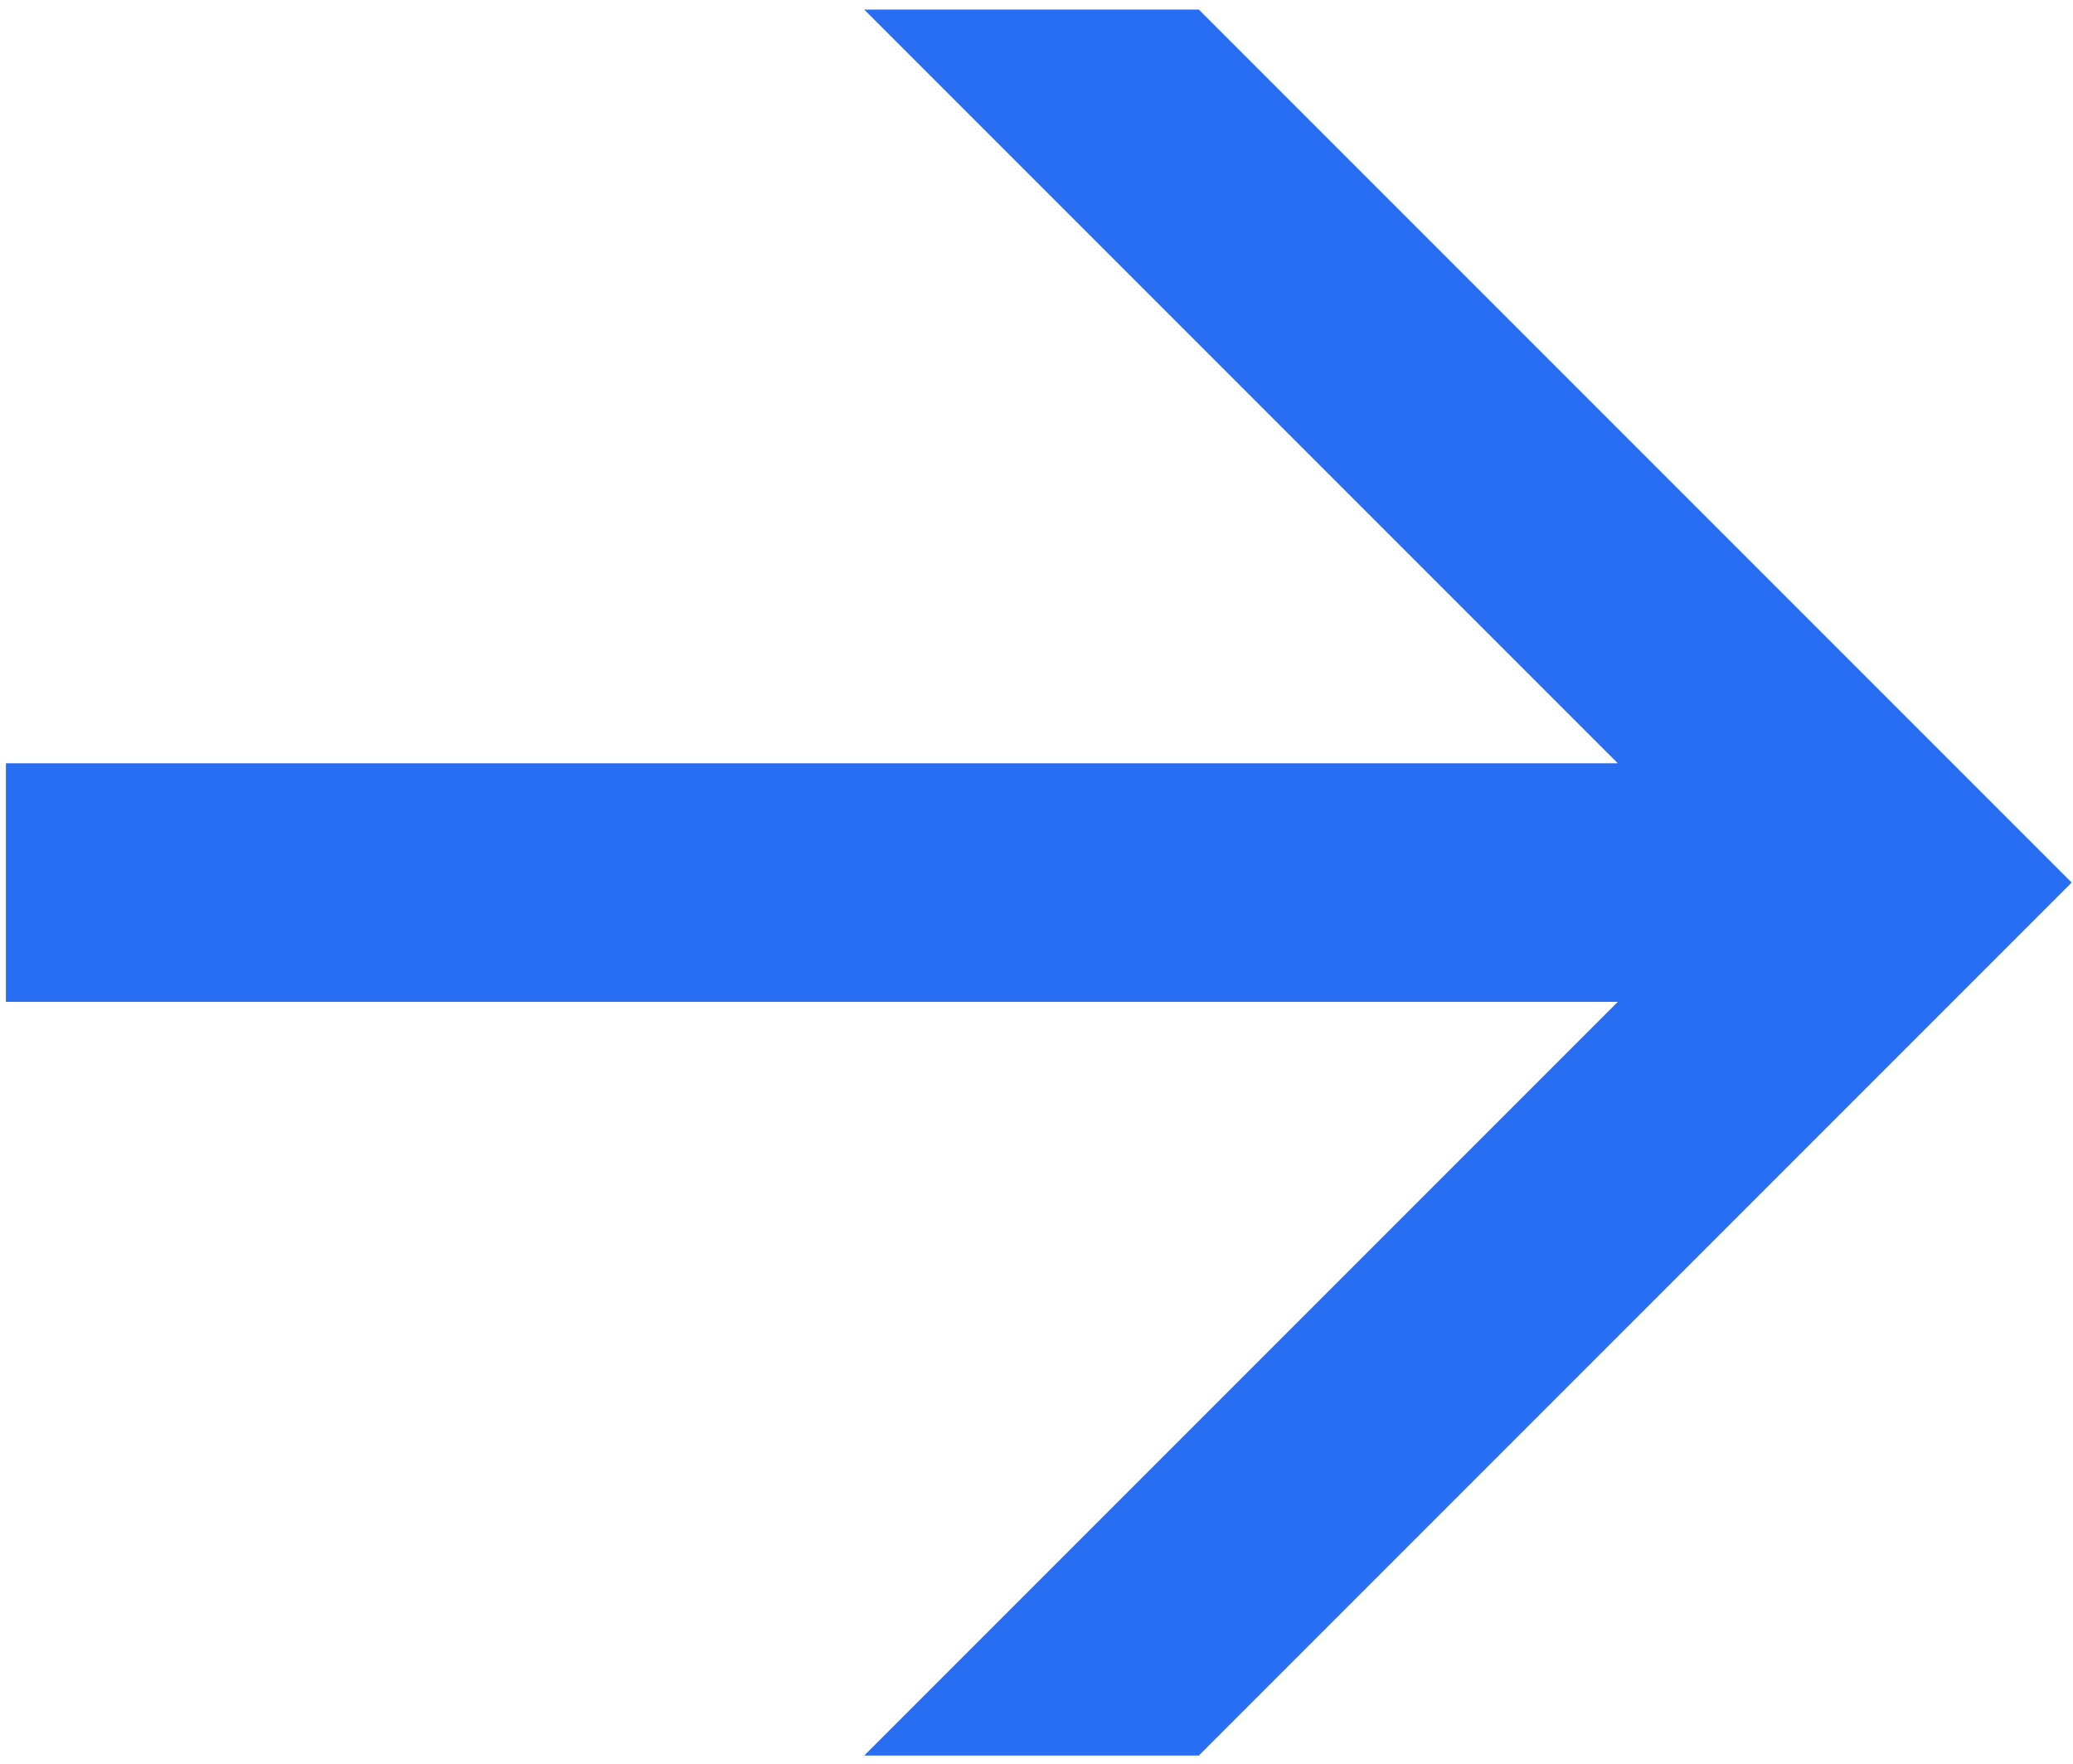 <?xml version="1.0" encoding="UTF-8"?> <svg xmlns="http://www.w3.org/2000/svg" width="114" height="97" viewBox="0 0 114 97" fill="none"> <path d="M88.966 55.086L0.326 55.086L0.326 41.966L88.966 41.966L47.526 0.526L65.926 0.526L113.926 48.526L65.926 96.526H47.526L88.966 55.086Z" fill="#276EF3"></path> </svg> 